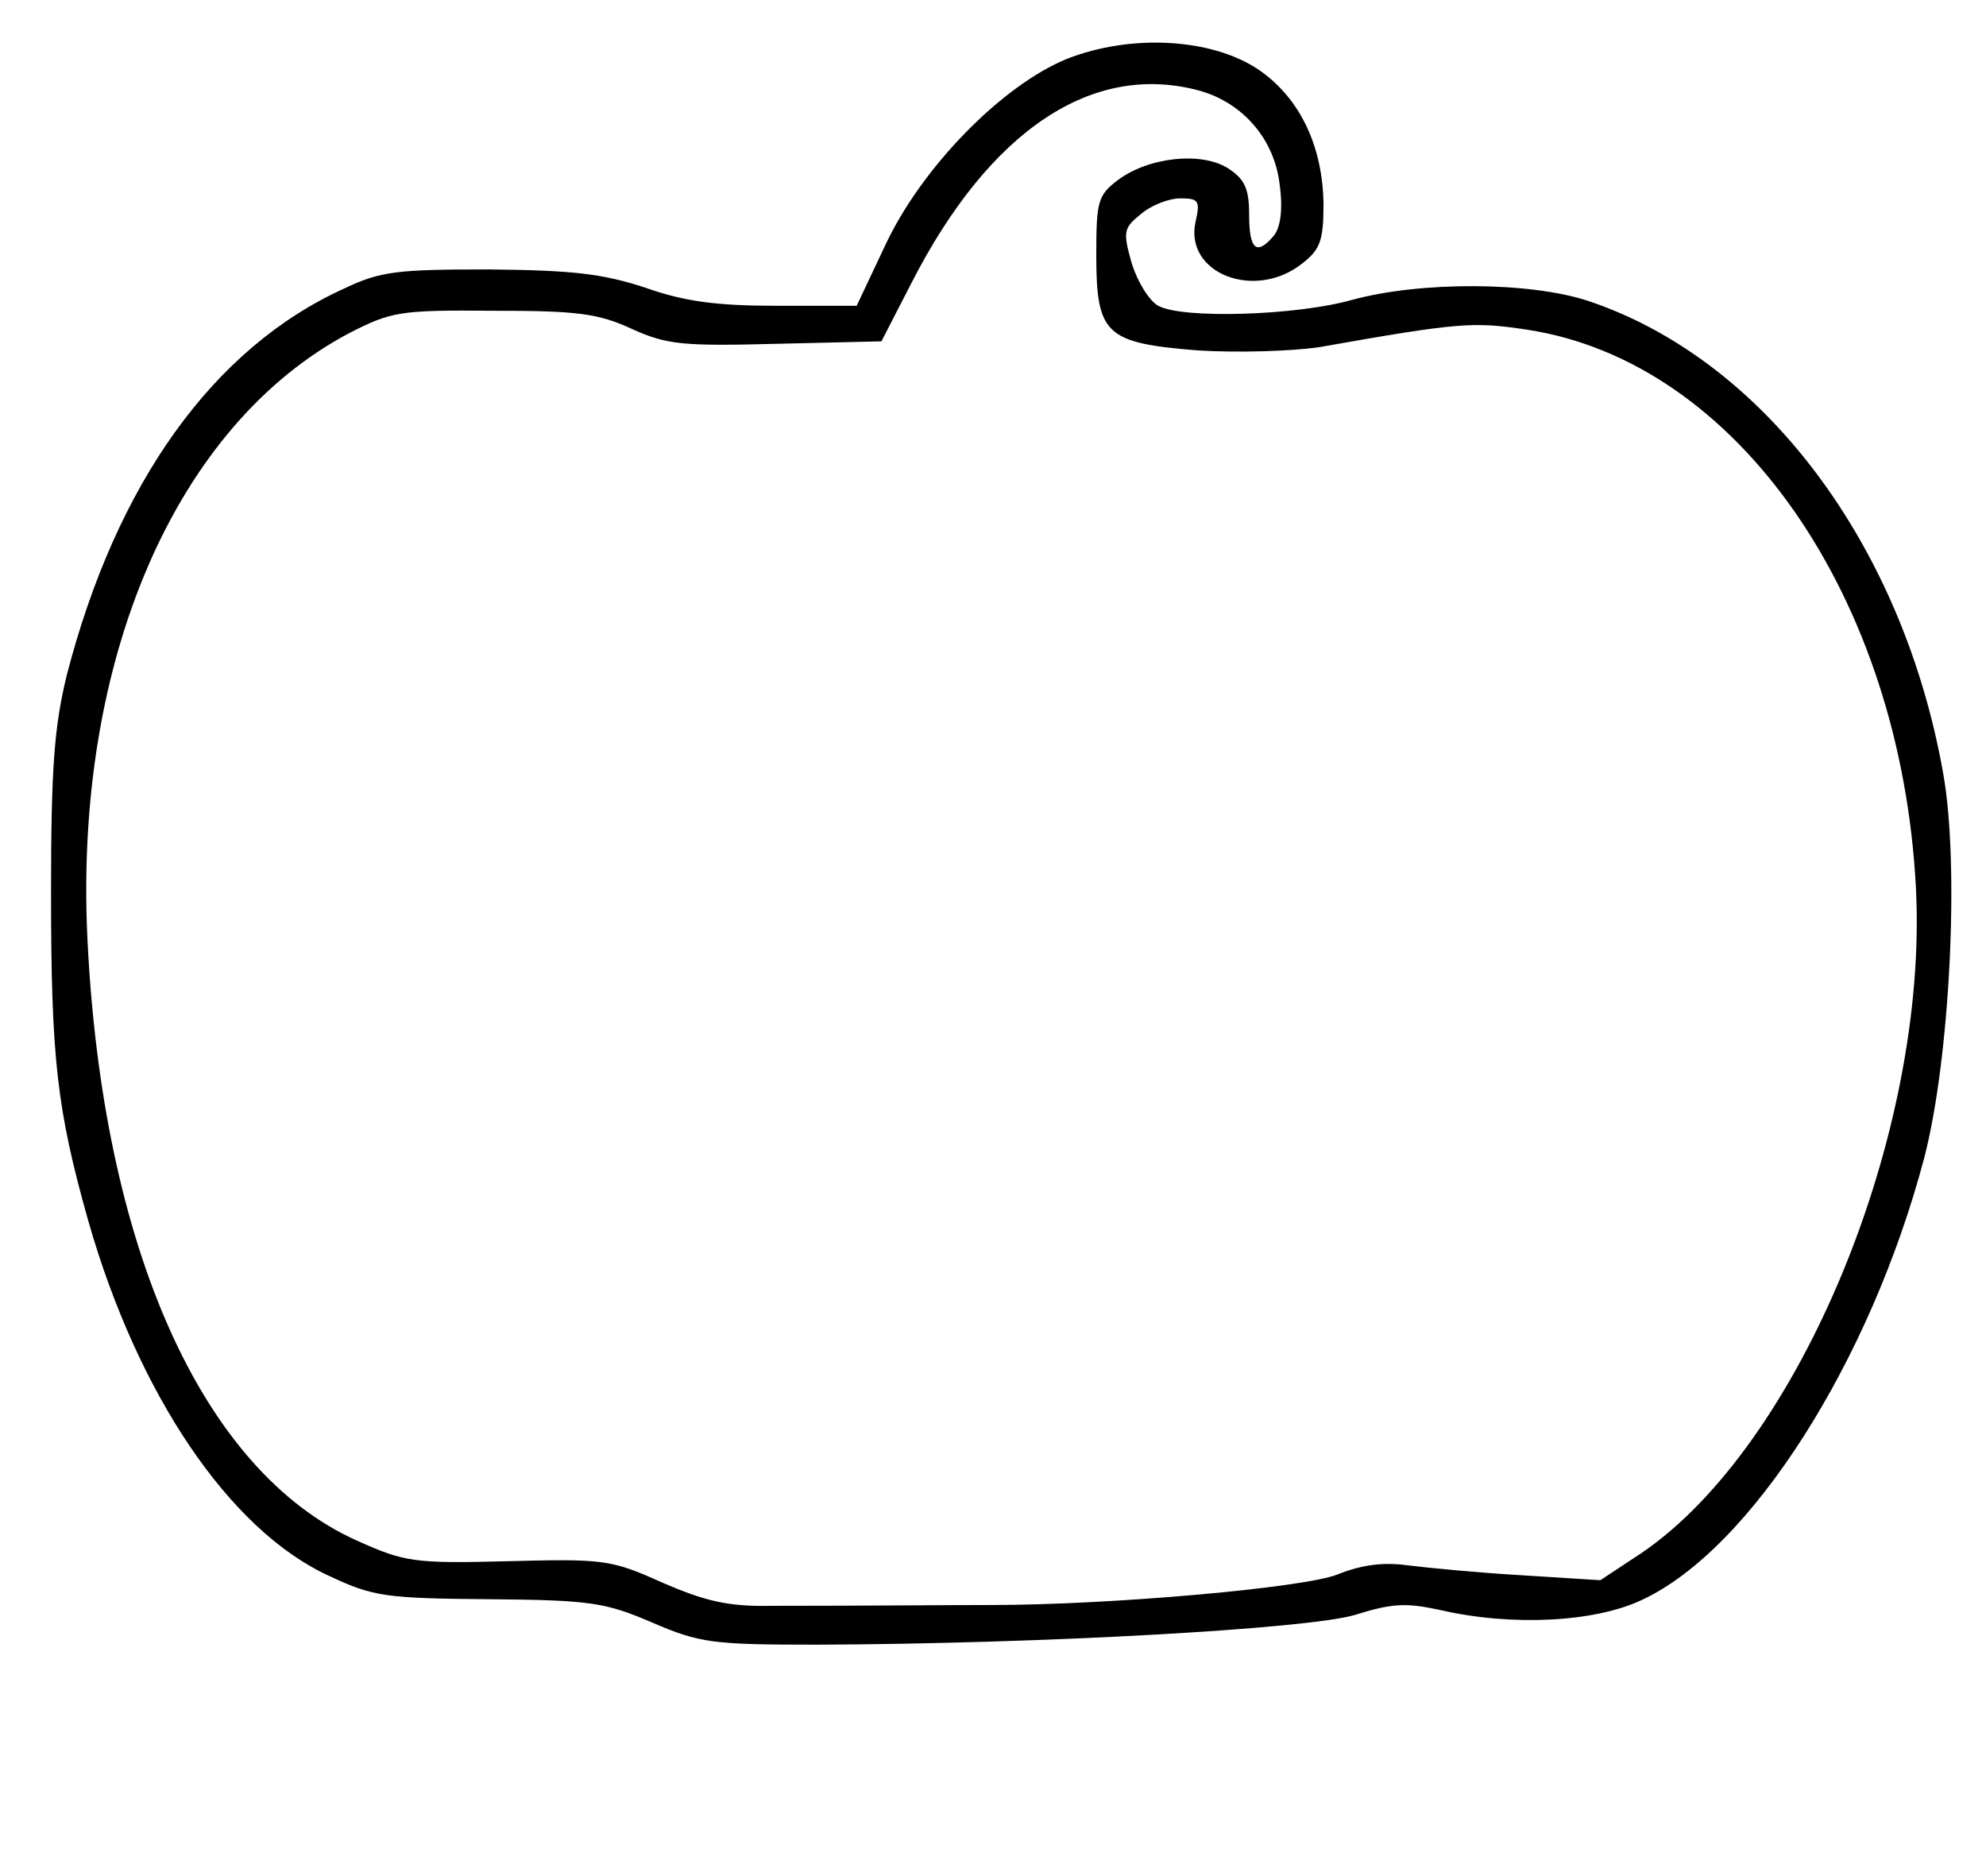 <?xml version="1.0" encoding="UTF-8" standalone="yes"?>
<svg version="1.0" xmlns="http://www.w3.org/2000/svg" width="180pt" height="170pt" viewBox="0 0 240 227" preserveAspectRatio="xMidYMid meet">
  <g transform="translate(0,227) scale(0.1,-0.1)" fill="#000000" stroke="none">
    <path d="M1290 2199 c-79 -32 -177 -132 -221 -227 l-34 -72 -96 0 c-73 0 -112
5 -160 22 -52 17 -88 21 -189 22 -110 0 -131 -2 -175 -23 -159 -72 -276 -236
-336 -468 -15 -62 -19 -111 -19 -262 0 -202 7 -263 45 -398 60 -210 171 -375
292 -430 53 -25 69 -27 193 -28 123 -1 141 -4 197 -28 58 -25 73 -27 200 -27
271 1 594 19 651 36 45 14 61 15 103 6 86 -20 187 -15 244 12 132 61 277 289
342 535 31 119 43 353 23 465 -49 277 -217 501 -430 572 -70 23 -202 24 -286
1 -68 -19 -205 -23 -234 -7 -11 6 -25 29 -32 51 -11 39 -10 43 11 60 13 11 34
19 48 19 22 0 24 -3 18 -29 -13 -62 72 -95 129 -50 22 17 26 28 26 72 -1 71
-29 129 -79 163 -57 38 -154 43 -231 13z m161 -39 c52 -15 90 -59 96 -114 4
-29 1 -51 -7 -61 -21 -25 -30 -17 -30 25 0 31 -5 43 -25 56 -32 21 -97 14
-134 -14 -24 -18 -26 -26 -26 -90 0 -97 11 -107 123 -116 49 -3 113 -1 147 4
170 30 186 31 252 21 254 -39 452 -324 470 -676 15 -297 -141 -674 -332 -804
l-50 -33 -95 6 c-52 3 -114 9 -138 12 -29 4 -55 1 -85 -11 -39 -16 -274 -37
-419 -37 -50 0 -158 -1 -268 -1 -51 -1 -79 6 -130 28 -62 28 -71 29 -187 26
-114 -3 -125 -1 -183 25 -187 84 -308 354 -326 729 -16 337 107 621 317 732
51 26 61 28 174 27 101 0 127 -3 168 -22 42 -19 61 -21 175 -18 l127 3 36 70
c95 186 220 269 350 233z"/>
  </g>
</svg>